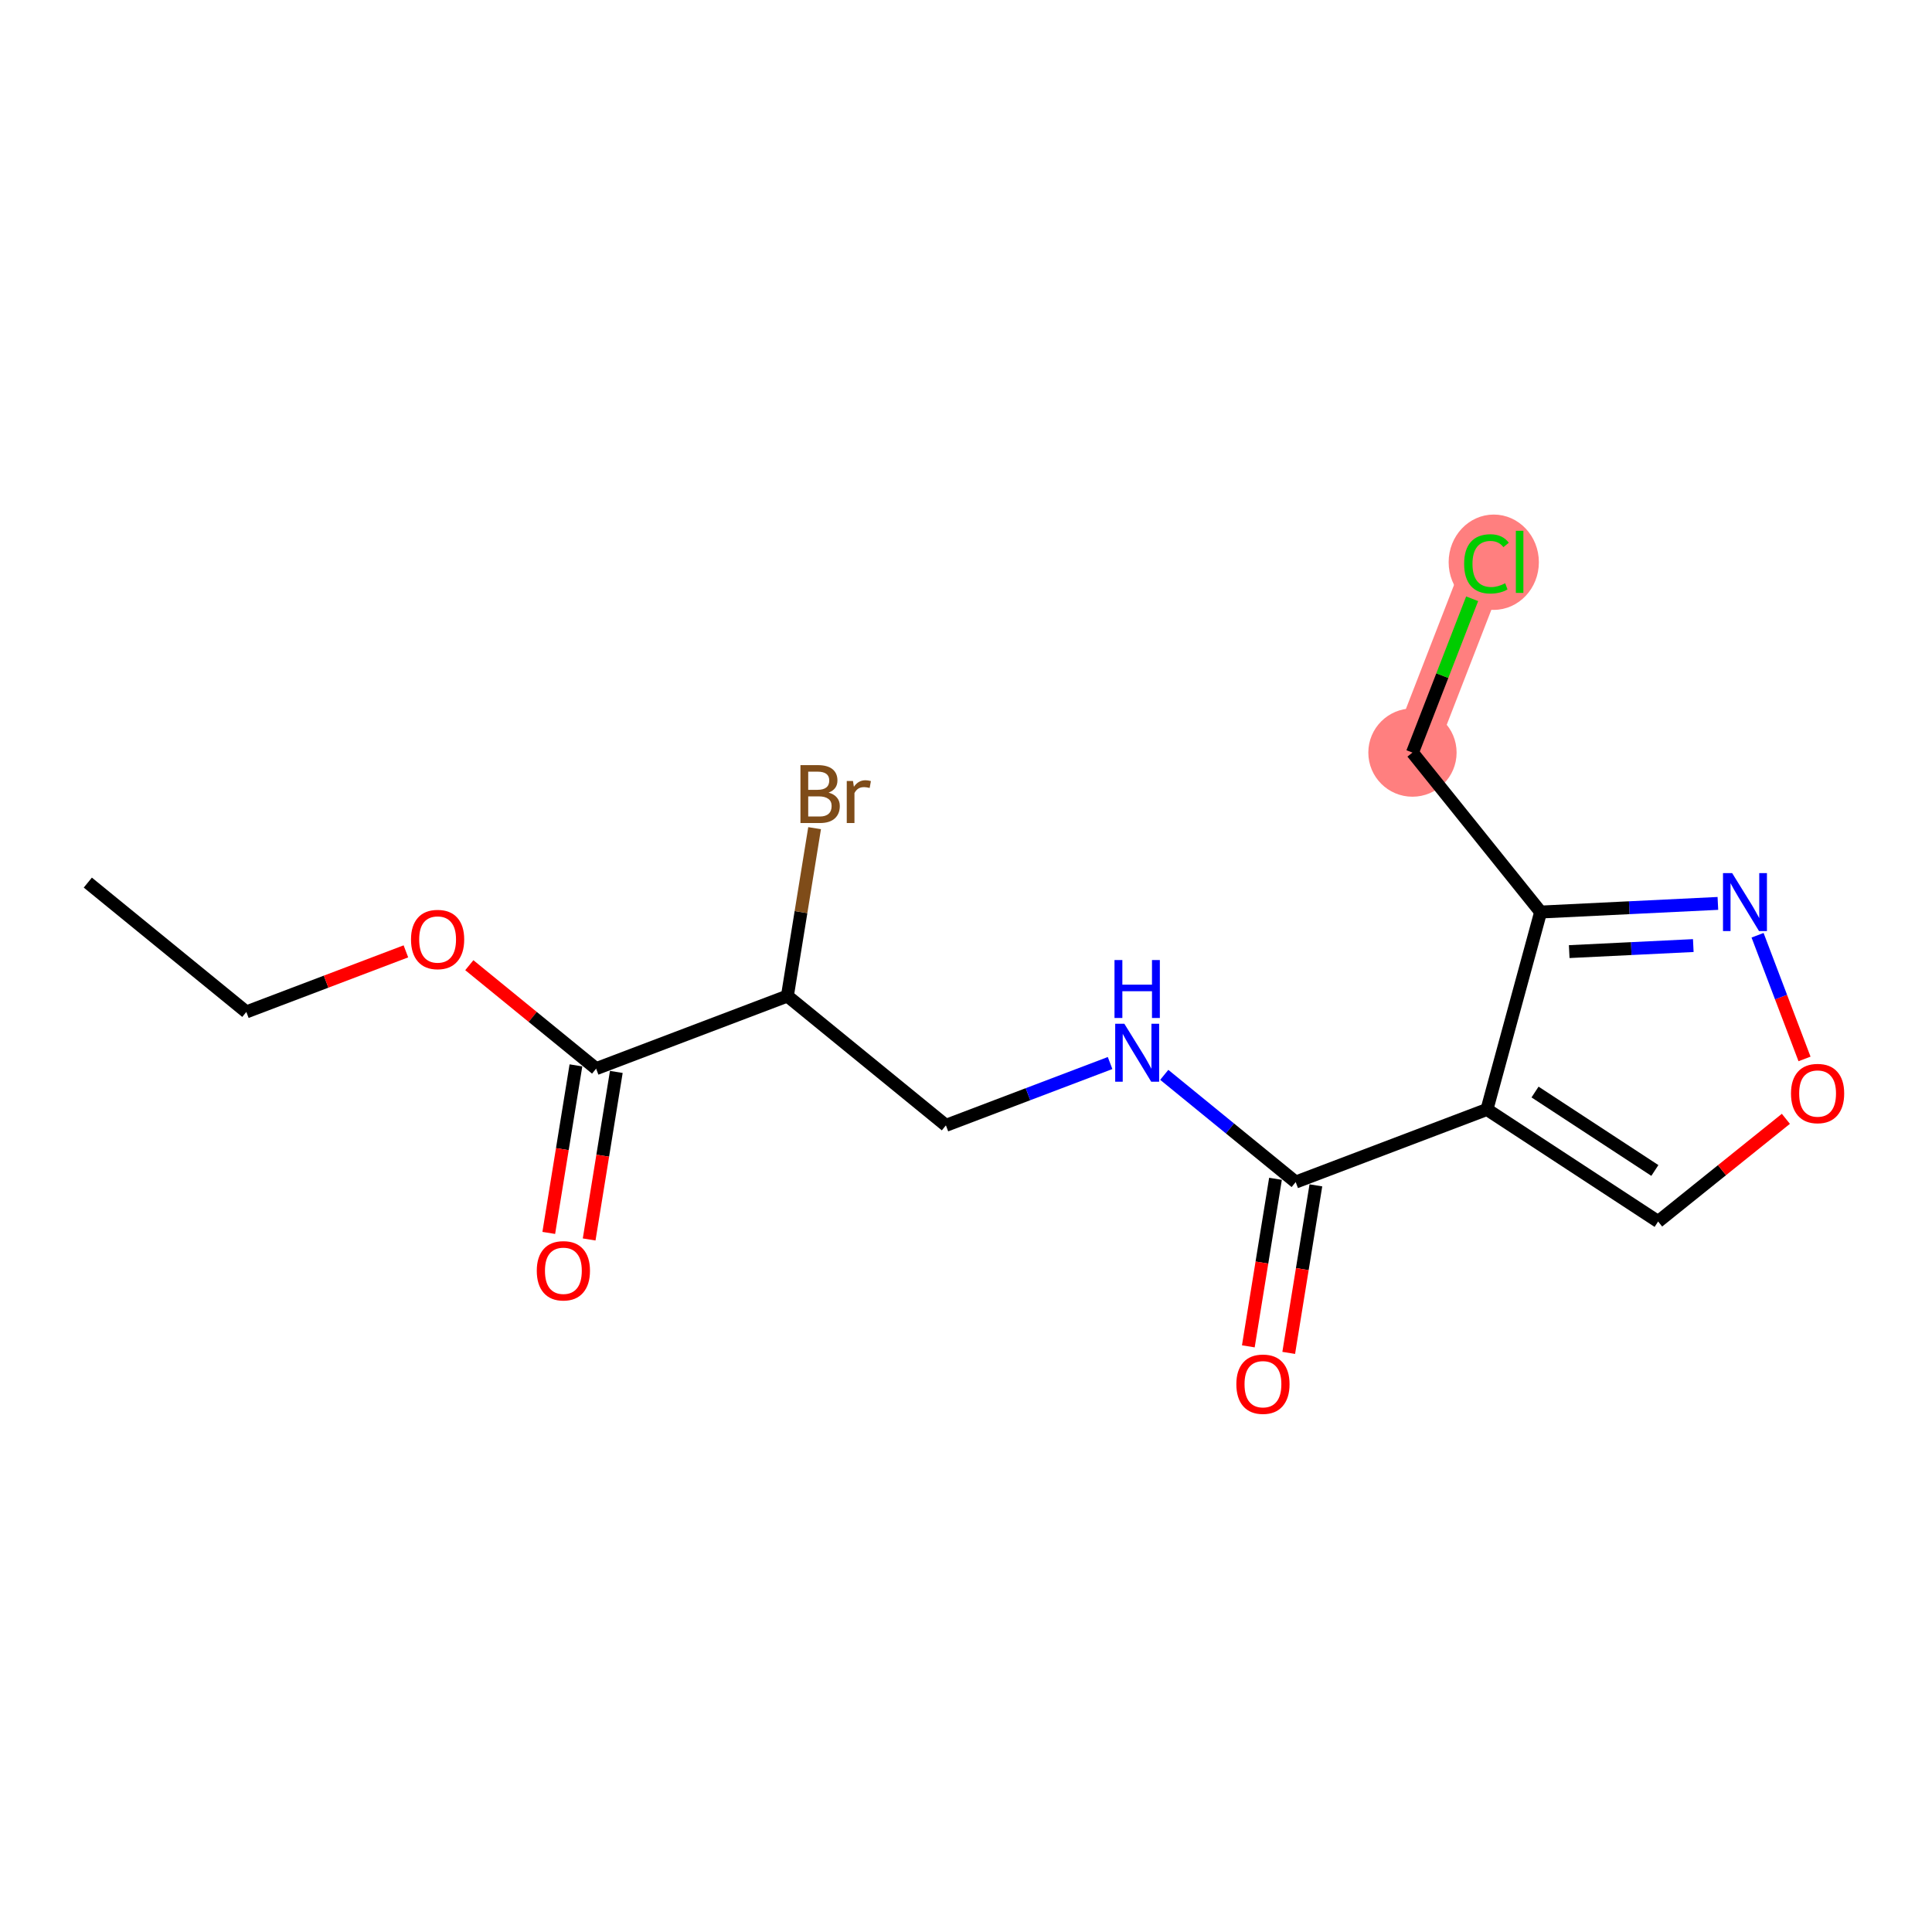 <?xml version='1.0' encoding='iso-8859-1'?>
<svg version='1.1' baseProfile='full'
              xmlns='http://www.w3.org/2000/svg'
                      xmlns:rdkit='http://www.rdkit.org/xml'
                      xmlns:xlink='http://www.w3.org/1999/xlink'
                  xml:space='preserve'
width='300px' height='300px' viewBox='0 0 300 300'>
<!-- END OF HEADER -->
<rect style='opacity:1.0;fill:#FFFFFF;stroke:none' width='300' height='300' x='0' y='0'> </rect>
<rect style='opacity:1.0;fill:#FFFFFF;stroke:none' width='300' height='300' x='0' y='0'> </rect>
<path d='M 219.326,116.86 L 230.819,87.244' style='fill:none;fill-rule:evenodd;stroke:#FF7F7F;stroke-width:6.8px;stroke-linecap:butt;stroke-linejoin:miter;stroke-opacity:1' />
<ellipse cx='219.326' cy='116.86' rx='6.354' ry='6.354'  style='fill:#FF7F7F;fill-rule:evenodd;stroke:#FF7F7F;stroke-width:1.0px;stroke-linecap:butt;stroke-linejoin:miter;stroke-opacity:1' />
<ellipse cx='231.95' cy='87.301' rx='6.505' ry='6.901'  style='fill:#FF7F7F;fill-rule:evenodd;stroke:#FF7F7F;stroke-width:1.0px;stroke-linecap:butt;stroke-linejoin:miter;stroke-opacity:1' />
<path class='bond-0 atom-0 atom-1' d='M 13.636,137.05 L 38.251,157.133' style='fill:none;fill-rule:evenodd;stroke:#000000;stroke-width:2.0px;stroke-linecap:butt;stroke-linejoin:miter;stroke-opacity:1' />
<path class='bond-1 atom-1 atom-2' d='M 38.251,157.133 L 50.639,152.43' style='fill:none;fill-rule:evenodd;stroke:#000000;stroke-width:2.0px;stroke-linecap:butt;stroke-linejoin:miter;stroke-opacity:1' />
<path class='bond-1 atom-1 atom-2' d='M 50.639,152.43 L 63.027,147.726' style='fill:none;fill-rule:evenodd;stroke:#FF0000;stroke-width:2.0px;stroke-linecap:butt;stroke-linejoin:miter;stroke-opacity:1' />
<path class='bond-2 atom-2 atom-3' d='M 72.875,149.874 L 82.72,157.907' style='fill:none;fill-rule:evenodd;stroke:#FF0000;stroke-width:2.0px;stroke-linecap:butt;stroke-linejoin:miter;stroke-opacity:1' />
<path class='bond-2 atom-2 atom-3' d='M 82.72,157.907 L 92.566,165.939' style='fill:none;fill-rule:evenodd;stroke:#000000;stroke-width:2.0px;stroke-linecap:butt;stroke-linejoin:miter;stroke-opacity:1' />
<path class='bond-3 atom-3 atom-4' d='M 89.43,165.431 L 87.321,178.438' style='fill:none;fill-rule:evenodd;stroke:#000000;stroke-width:2.0px;stroke-linecap:butt;stroke-linejoin:miter;stroke-opacity:1' />
<path class='bond-3 atom-3 atom-4' d='M 87.321,178.438 L 85.212,191.446' style='fill:none;fill-rule:evenodd;stroke:#FF0000;stroke-width:2.0px;stroke-linecap:butt;stroke-linejoin:miter;stroke-opacity:1' />
<path class='bond-3 atom-3 atom-4' d='M 95.701,166.448 L 93.592,179.455' style='fill:none;fill-rule:evenodd;stroke:#000000;stroke-width:2.0px;stroke-linecap:butt;stroke-linejoin:miter;stroke-opacity:1' />
<path class='bond-3 atom-3 atom-4' d='M 93.592,179.455 L 91.483,192.463' style='fill:none;fill-rule:evenodd;stroke:#FF0000;stroke-width:2.0px;stroke-linecap:butt;stroke-linejoin:miter;stroke-opacity:1' />
<path class='bond-4 atom-3 atom-5' d='M 92.566,165.939 L 122.265,154.663' style='fill:none;fill-rule:evenodd;stroke:#000000;stroke-width:2.0px;stroke-linecap:butt;stroke-linejoin:miter;stroke-opacity:1' />
<path class='bond-5 atom-5 atom-6' d='M 122.265,154.663 L 124.378,141.63' style='fill:none;fill-rule:evenodd;stroke:#000000;stroke-width:2.0px;stroke-linecap:butt;stroke-linejoin:miter;stroke-opacity:1' />
<path class='bond-5 atom-5 atom-6' d='M 124.378,141.63 L 126.491,128.598' style='fill:none;fill-rule:evenodd;stroke:#7F4C19;stroke-width:2.0px;stroke-linecap:butt;stroke-linejoin:miter;stroke-opacity:1' />
<path class='bond-6 atom-5 atom-7' d='M 122.265,154.663 L 146.88,174.746' style='fill:none;fill-rule:evenodd;stroke:#000000;stroke-width:2.0px;stroke-linecap:butt;stroke-linejoin:miter;stroke-opacity:1' />
<path class='bond-7 atom-7 atom-8' d='M 146.88,174.746 L 159.626,169.906' style='fill:none;fill-rule:evenodd;stroke:#000000;stroke-width:2.0px;stroke-linecap:butt;stroke-linejoin:miter;stroke-opacity:1' />
<path class='bond-7 atom-7 atom-8' d='M 159.626,169.906 L 172.373,165.067' style='fill:none;fill-rule:evenodd;stroke:#0000FF;stroke-width:2.0px;stroke-linecap:butt;stroke-linejoin:miter;stroke-opacity:1' />
<path class='bond-8 atom-8 atom-9' d='M 180.785,166.901 L 190.99,175.227' style='fill:none;fill-rule:evenodd;stroke:#0000FF;stroke-width:2.0px;stroke-linecap:butt;stroke-linejoin:miter;stroke-opacity:1' />
<path class='bond-8 atom-8 atom-9' d='M 190.99,175.227 L 201.194,183.552' style='fill:none;fill-rule:evenodd;stroke:#000000;stroke-width:2.0px;stroke-linecap:butt;stroke-linejoin:miter;stroke-opacity:1' />
<path class='bond-9 atom-9 atom-10' d='M 198.058,183.044 L 195.949,196.051' style='fill:none;fill-rule:evenodd;stroke:#000000;stroke-width:2.0px;stroke-linecap:butt;stroke-linejoin:miter;stroke-opacity:1' />
<path class='bond-9 atom-9 atom-10' d='M 195.949,196.051 L 193.84,209.059' style='fill:none;fill-rule:evenodd;stroke:#FF0000;stroke-width:2.0px;stroke-linecap:butt;stroke-linejoin:miter;stroke-opacity:1' />
<path class='bond-9 atom-9 atom-10' d='M 204.33,184.061 L 202.221,197.068' style='fill:none;fill-rule:evenodd;stroke:#000000;stroke-width:2.0px;stroke-linecap:butt;stroke-linejoin:miter;stroke-opacity:1' />
<path class='bond-9 atom-9 atom-10' d='M 202.221,197.068 L 200.112,210.076' style='fill:none;fill-rule:evenodd;stroke:#FF0000;stroke-width:2.0px;stroke-linecap:butt;stroke-linejoin:miter;stroke-opacity:1' />
<path class='bond-10 atom-9 atom-11' d='M 201.194,183.552 L 230.893,172.276' style='fill:none;fill-rule:evenodd;stroke:#000000;stroke-width:2.0px;stroke-linecap:butt;stroke-linejoin:miter;stroke-opacity:1' />
<path class='bond-11 atom-11 atom-12' d='M 230.893,172.276 L 257.473,189.676' style='fill:none;fill-rule:evenodd;stroke:#000000;stroke-width:2.0px;stroke-linecap:butt;stroke-linejoin:miter;stroke-opacity:1' />
<path class='bond-11 atom-11 atom-12' d='M 238.36,169.57 L 256.966,181.75' style='fill:none;fill-rule:evenodd;stroke:#000000;stroke-width:2.0px;stroke-linecap:butt;stroke-linejoin:miter;stroke-opacity:1' />
<path class='bond-17 atom-15 atom-11' d='M 239.228,141.621 L 230.893,172.276' style='fill:none;fill-rule:evenodd;stroke:#000000;stroke-width:2.0px;stroke-linecap:butt;stroke-linejoin:miter;stroke-opacity:1' />
<path class='bond-12 atom-12 atom-13' d='M 257.473,189.676 L 267.391,181.704' style='fill:none;fill-rule:evenodd;stroke:#000000;stroke-width:2.0px;stroke-linecap:butt;stroke-linejoin:miter;stroke-opacity:1' />
<path class='bond-12 atom-12 atom-13' d='M 267.391,181.704 L 277.31,173.732' style='fill:none;fill-rule:evenodd;stroke:#FF0000;stroke-width:2.0px;stroke-linecap:butt;stroke-linejoin:miter;stroke-opacity:1' />
<path class='bond-13 atom-13 atom-14' d='M 280.205,164.431 L 276.559,154.828' style='fill:none;fill-rule:evenodd;stroke:#FF0000;stroke-width:2.0px;stroke-linecap:butt;stroke-linejoin:miter;stroke-opacity:1' />
<path class='bond-13 atom-13 atom-14' d='M 276.559,154.828 L 272.913,145.224' style='fill:none;fill-rule:evenodd;stroke:#0000FF;stroke-width:2.0px;stroke-linecap:butt;stroke-linejoin:miter;stroke-opacity:1' />
<path class='bond-14 atom-14 atom-15' d='M 266.752,140.28 L 252.99,140.951' style='fill:none;fill-rule:evenodd;stroke:#0000FF;stroke-width:2.0px;stroke-linecap:butt;stroke-linejoin:miter;stroke-opacity:1' />
<path class='bond-14 atom-14 atom-15' d='M 252.99,140.951 L 239.228,141.621' style='fill:none;fill-rule:evenodd;stroke:#000000;stroke-width:2.0px;stroke-linecap:butt;stroke-linejoin:miter;stroke-opacity:1' />
<path class='bond-14 atom-14 atom-15' d='M 262.933,146.827 L 253.299,147.297' style='fill:none;fill-rule:evenodd;stroke:#0000FF;stroke-width:2.0px;stroke-linecap:butt;stroke-linejoin:miter;stroke-opacity:1' />
<path class='bond-14 atom-14 atom-15' d='M 253.299,147.297 L 243.666,147.766' style='fill:none;fill-rule:evenodd;stroke:#000000;stroke-width:2.0px;stroke-linecap:butt;stroke-linejoin:miter;stroke-opacity:1' />
<path class='bond-15 atom-15 atom-16' d='M 239.228,141.621 L 219.326,116.86' style='fill:none;fill-rule:evenodd;stroke:#000000;stroke-width:2.0px;stroke-linecap:butt;stroke-linejoin:miter;stroke-opacity:1' />
<path class='bond-16 atom-16 atom-17' d='M 219.326,116.86 L 223.961,104.917' style='fill:none;fill-rule:evenodd;stroke:#000000;stroke-width:2.0px;stroke-linecap:butt;stroke-linejoin:miter;stroke-opacity:1' />
<path class='bond-16 atom-16 atom-17' d='M 223.961,104.917 L 228.595,92.975' style='fill:none;fill-rule:evenodd;stroke:#00CC00;stroke-width:2.0px;stroke-linecap:butt;stroke-linejoin:miter;stroke-opacity:1' />
<path  class='atom-2' d='M 63.821 145.882
Q 63.821 143.722, 64.888 142.515
Q 65.956 141.308, 67.951 141.308
Q 69.946 141.308, 71.013 142.515
Q 72.08 143.722, 72.08 145.882
Q 72.08 148.068, 71 149.313
Q 69.92 150.546, 67.951 150.546
Q 65.968 150.546, 64.888 149.313
Q 63.821 148.081, 63.821 145.882
M 67.951 149.529
Q 69.323 149.529, 70.06 148.614
Q 70.81 147.687, 70.81 145.882
Q 70.81 144.116, 70.06 143.226
Q 69.323 142.324, 67.951 142.324
Q 66.578 142.324, 65.829 143.214
Q 65.091 144.103, 65.091 145.882
Q 65.091 147.699, 65.829 148.614
Q 66.578 149.529, 67.951 149.529
' fill='#FF0000'/>
<path  class='atom-4' d='M 83.351 197.323
Q 83.351 195.163, 84.419 193.956
Q 85.486 192.748, 87.481 192.748
Q 89.476 192.748, 90.543 193.956
Q 91.611 195.163, 91.611 197.323
Q 91.611 199.509, 90.531 200.754
Q 89.451 201.987, 87.481 201.987
Q 85.499 201.987, 84.419 200.754
Q 83.351 199.521, 83.351 197.323
M 87.481 200.97
Q 88.853 200.97, 89.59 200.055
Q 90.34 199.127, 90.34 197.323
Q 90.34 195.557, 89.59 194.667
Q 88.853 193.765, 87.481 193.765
Q 86.109 193.765, 85.359 194.654
Q 84.622 195.544, 84.622 197.323
Q 84.622 199.14, 85.359 200.055
Q 86.109 200.97, 87.481 200.97
' fill='#FF0000'/>
<path  class='atom-6' d='M 128.664 123.076
Q 129.529 123.318, 129.961 123.851
Q 130.405 124.372, 130.405 125.148
Q 130.405 126.393, 129.605 127.104
Q 128.817 127.803, 127.317 127.803
L 124.293 127.803
L 124.293 118.807
L 126.949 118.807
Q 128.487 118.807, 129.262 119.429
Q 130.037 120.052, 130.037 121.196
Q 130.037 122.555, 128.664 123.076
M 125.5 119.823
L 125.5 122.644
L 126.949 122.644
Q 127.838 122.644, 128.296 122.288
Q 128.766 121.92, 128.766 121.196
Q 128.766 119.823, 126.949 119.823
L 125.5 119.823
M 127.317 126.787
Q 128.194 126.787, 128.664 126.367
Q 129.135 125.948, 129.135 125.148
Q 129.135 124.411, 128.614 124.042
Q 128.105 123.661, 127.127 123.661
L 125.5 123.661
L 125.5 126.787
L 127.317 126.787
' fill='#7F4C19'/>
<path  class='atom-6' d='M 132.451 121.272
L 132.591 122.174
Q 133.277 121.157, 134.395 121.157
Q 134.751 121.157, 135.234 121.285
L 135.043 122.352
Q 134.497 122.225, 134.192 122.225
Q 133.658 122.225, 133.303 122.441
Q 132.959 122.644, 132.68 123.14
L 132.68 127.803
L 131.485 127.803
L 131.485 121.272
L 132.451 121.272
' fill='#7F4C19'/>
<path  class='atom-8' d='M 174.59 158.972
L 177.538 163.737
Q 177.831 164.207, 178.301 165.058
Q 178.771 165.91, 178.796 165.96
L 178.796 158.972
L 179.991 158.972
L 179.991 167.968
L 178.758 167.968
L 175.594 162.758
Q 175.226 162.148, 174.832 161.449
Q 174.451 160.751, 174.336 160.534
L 174.336 167.968
L 173.167 167.968
L 173.167 158.972
L 174.59 158.972
' fill='#0000FF'/>
<path  class='atom-8' d='M 173.059 149.075
L 174.279 149.075
L 174.279 152.9
L 178.879 152.9
L 178.879 149.075
L 180.099 149.075
L 180.099 158.072
L 178.879 158.072
L 178.879 153.917
L 174.279 153.917
L 174.279 158.072
L 173.059 158.072
L 173.059 149.075
' fill='#0000FF'/>
<path  class='atom-10' d='M 191.98 214.936
Q 191.98 212.776, 193.047 211.569
Q 194.114 210.361, 196.11 210.361
Q 198.105 210.361, 199.172 211.569
Q 200.239 212.776, 200.239 214.936
Q 200.239 217.122, 199.159 218.367
Q 198.079 219.6, 196.11 219.6
Q 194.127 219.6, 193.047 218.367
Q 191.98 217.134, 191.98 214.936
M 196.11 218.583
Q 197.482 218.583, 198.219 217.668
Q 198.969 216.74, 198.969 214.936
Q 198.969 213.17, 198.219 212.28
Q 197.482 211.378, 196.11 211.378
Q 194.737 211.378, 193.987 212.268
Q 193.25 213.157, 193.25 214.936
Q 193.25 216.753, 193.987 217.668
Q 194.737 218.583, 196.11 218.583
' fill='#FF0000'/>
<path  class='atom-13' d='M 278.104 169.8
Q 278.104 167.639, 279.171 166.432
Q 280.239 165.225, 282.234 165.225
Q 284.229 165.225, 285.296 166.432
Q 286.364 167.639, 286.364 169.8
Q 286.364 171.985, 285.284 173.231
Q 284.203 174.463, 282.234 174.463
Q 280.252 174.463, 279.171 173.231
Q 278.104 171.998, 278.104 169.8
M 282.234 173.447
Q 283.606 173.447, 284.343 172.532
Q 285.093 171.604, 285.093 169.8
Q 285.093 168.033, 284.343 167.144
Q 283.606 166.242, 282.234 166.242
Q 280.861 166.242, 280.112 167.131
Q 279.375 168.021, 279.375 169.8
Q 279.375 171.617, 280.112 172.532
Q 280.861 173.447, 282.234 173.447
' fill='#FF0000'/>
<path  class='atom-14' d='M 268.969 135.577
L 271.917 140.342
Q 272.21 140.812, 272.68 141.663
Q 273.15 142.515, 273.175 142.565
L 273.175 135.577
L 274.37 135.577
L 274.37 144.573
L 273.137 144.573
L 269.973 139.363
Q 269.605 138.753, 269.211 138.054
Q 268.829 137.356, 268.715 137.139
L 268.715 144.573
L 267.546 144.573
L 267.546 135.577
L 268.969 135.577
' fill='#0000FF'/>
<path  class='atom-17' d='M 227.35 87.555
Q 227.35 85.319, 228.392 84.15
Q 229.447 82.968, 231.442 82.968
Q 233.297 82.968, 234.288 84.277
L 233.45 84.963
Q 232.725 84.01, 231.442 84.01
Q 230.082 84.01, 229.358 84.925
Q 228.646 85.827, 228.646 87.555
Q 228.646 89.334, 229.383 90.249
Q 230.133 91.164, 231.582 91.164
Q 232.573 91.164, 233.729 90.567
L 234.085 91.52
Q 233.615 91.825, 232.903 92.003
Q 232.192 92.181, 231.404 92.181
Q 229.447 92.181, 228.392 90.986
Q 227.35 89.792, 227.35 87.555
' fill='#00CC00'/>
<path  class='atom-17' d='M 235.381 82.422
L 236.55 82.422
L 236.55 92.066
L 235.381 92.066
L 235.381 82.422
' fill='#00CC00'/>
</svg>

